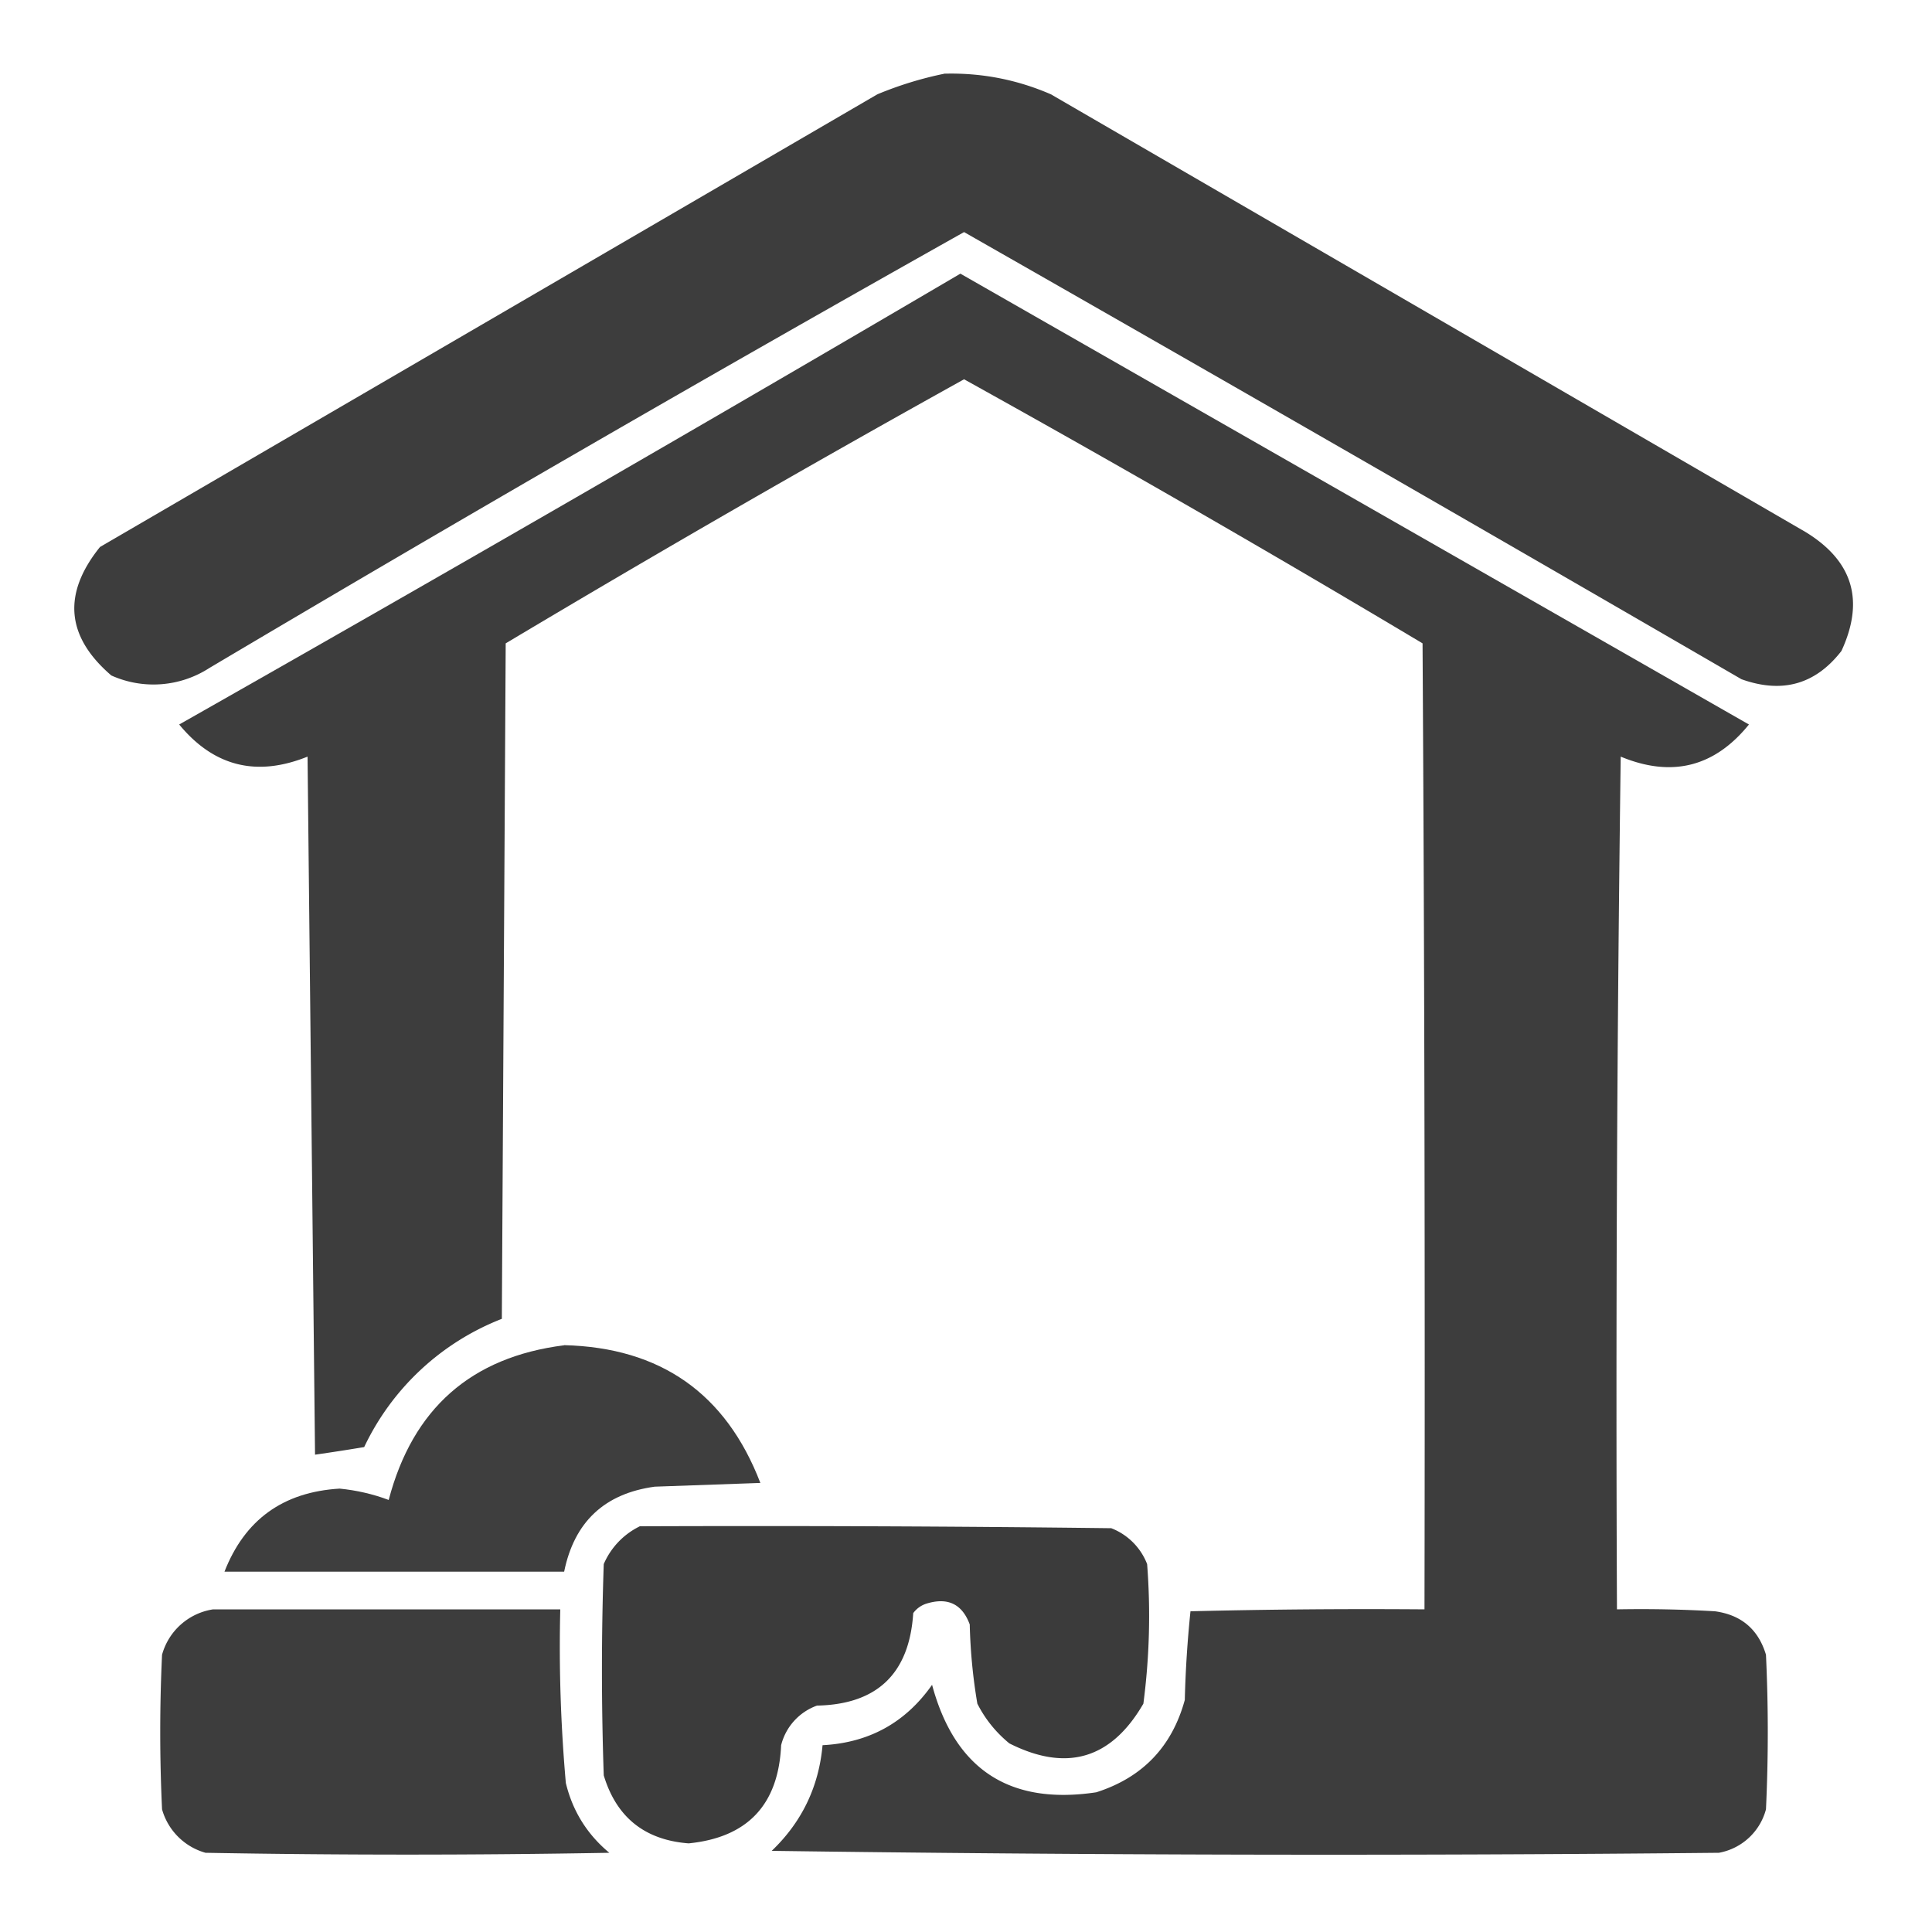 <svg width="16" height="16" fill="none" xmlns="http://www.w3.org/2000/svg"><g clip-path="url(#a)" fill-rule="evenodd" clip-rule="evenodd" fill="#373737"><path opacity=".968" d="M7.828.61c.305-.007.596.05.875.171l6.25 3.625c.392.24.49.567.297.985-.215.277-.49.355-.828.234a995.64 995.64 0 0 0-6.438-3.703 309.776 309.776 0 0 0-6.25 3.61.852.852 0 0 1-.812.062C.547 5.272.516 4.918.828 4.53L7.266.781c.185-.077.373-.134.562-.172z"/><path opacity=".967" d="M7.953 2.266 14.484 6c-.286.353-.64.441-1.062.266a398.724 398.724 0 0 0-.031 7.062c.27-.005.541 0 .812.016.218.03.359.15.422.36.02.426.02.853 0 1.28a.494.494 0 0 1-.39.36c-2.615.026-5.23.02-7.844-.016.248-.237.39-.529.421-.875.385-.02.687-.187.907-.5.189.701.642.998 1.36.89.382-.122.627-.377.733-.765.006-.247.022-.492.047-.734.646-.016 1.292-.021 1.938-.016.005-2.667 0-5.333-.016-8-1.254-.749-2.52-1.478-3.797-2.187a139.6 139.6 0 0 0-3.796 2.187l-.032 5.594a2.11 2.11 0 0 0-1.14 1.062 17.42 17.42 0 0 1-.407.063l-.062-5.781c-.422.17-.776.082-1.063-.266a495.295 495.295 0 0 0 6.47-3.734z"/><path opacity=".963" d="M4.672 11.14c.798.02 1.34.4 1.625 1.141l-.875.031c-.416.057-.666.292-.75.704H1.859c.168-.43.485-.66.954-.688.14.014.276.045.406.094.199-.757.683-1.184 1.453-1.281z"/><path opacity=".974" d="M5.297 12.64c1.302-.005 2.604 0 3.906.016a.52.52 0 0 1 .297.297c.03.388.019.773-.031 1.156-.266.459-.636.568-1.11.329-.112-.092-.2-.201-.265-.329a4.55 4.55 0 0 1-.063-.656c-.063-.17-.183-.227-.36-.172a.217.217 0 0 0-.108.078c-.032.5-.298.756-.797.766a.47.47 0 0 0-.297.328c-.022.493-.278.764-.766.813-.364-.028-.598-.216-.703-.563-.02-.583-.02-1.166 0-1.75a.621.621 0 0 1 .297-.312z"/><path opacity=".968" d="M1.766 13.328H4.64c-.012.48.004.96.046 1.438.056.232.176.425.36.578-1.115.02-2.23.02-3.344 0a.52.52 0 0 1-.36-.36c-.02-.427-.02-.854 0-1.28a.52.52 0 0 1 .423-.376z"/></g><defs><clipPath id="a"><path fill="#fff" d="M0 0h16v16H0z"/></clipPath></defs></svg>